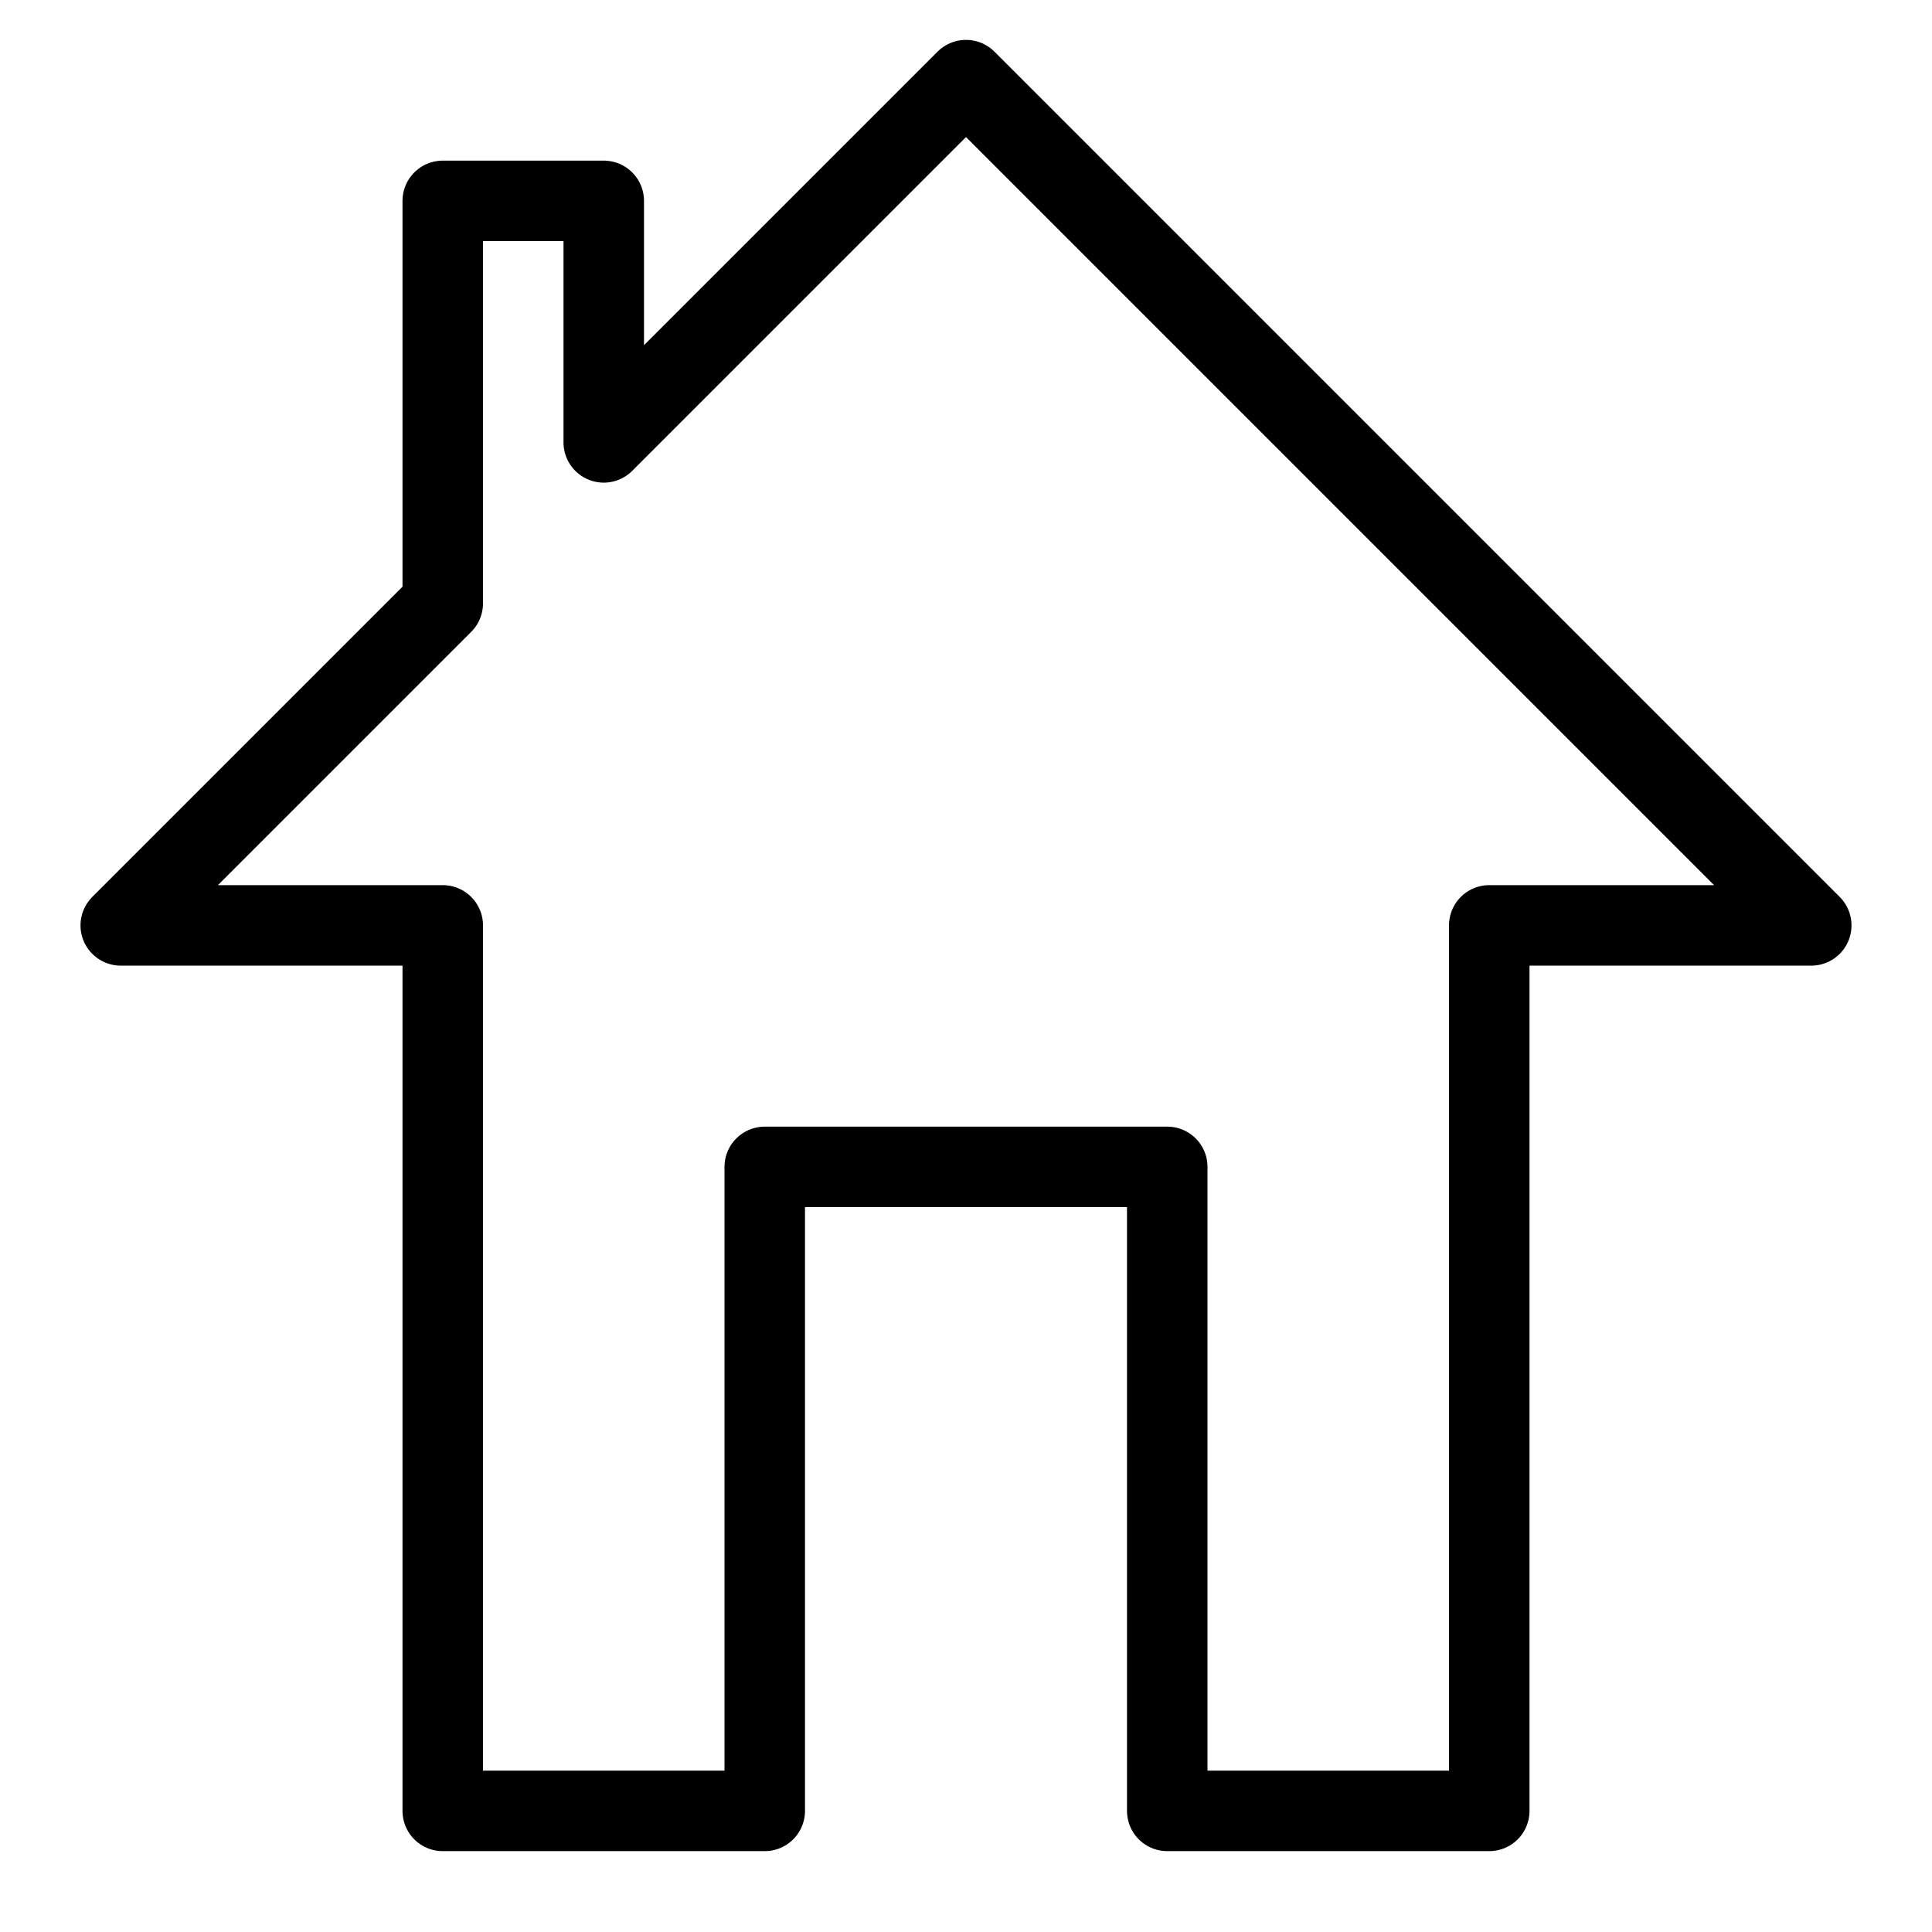<?xml version="1.0" standalone="no"?>
<!DOCTYPE svg PUBLIC "-//W3C//DTD SVG 1.1//EN" "http://www.w3.org/Graphics/SVG/1.1/DTD/svg11.dtd">
<svg width="100%" height="100%" viewBox="0 0 48 48" version="1.1" xmlns="http://www.w3.org/2000/svg" xmlns:xlink="http://www.w3.org/1999/xlink" xml:space="preserve" style="fill-rule:evenodd;clip-rule:evenodd;stroke-linecap:round;stroke-linejoin:round;stroke-miterlimit:1.414;">
    <path d="M45,22.991l-8,0l0,22l-8,0l0,-16l-10,0l0,16l-8,0l0,-22l-8,0l8,-8l0,-10l4,0l0,6l9,-9l21,21Z" style="fill:none;stroke-width:2px;stroke:#000;"/>
</svg>

